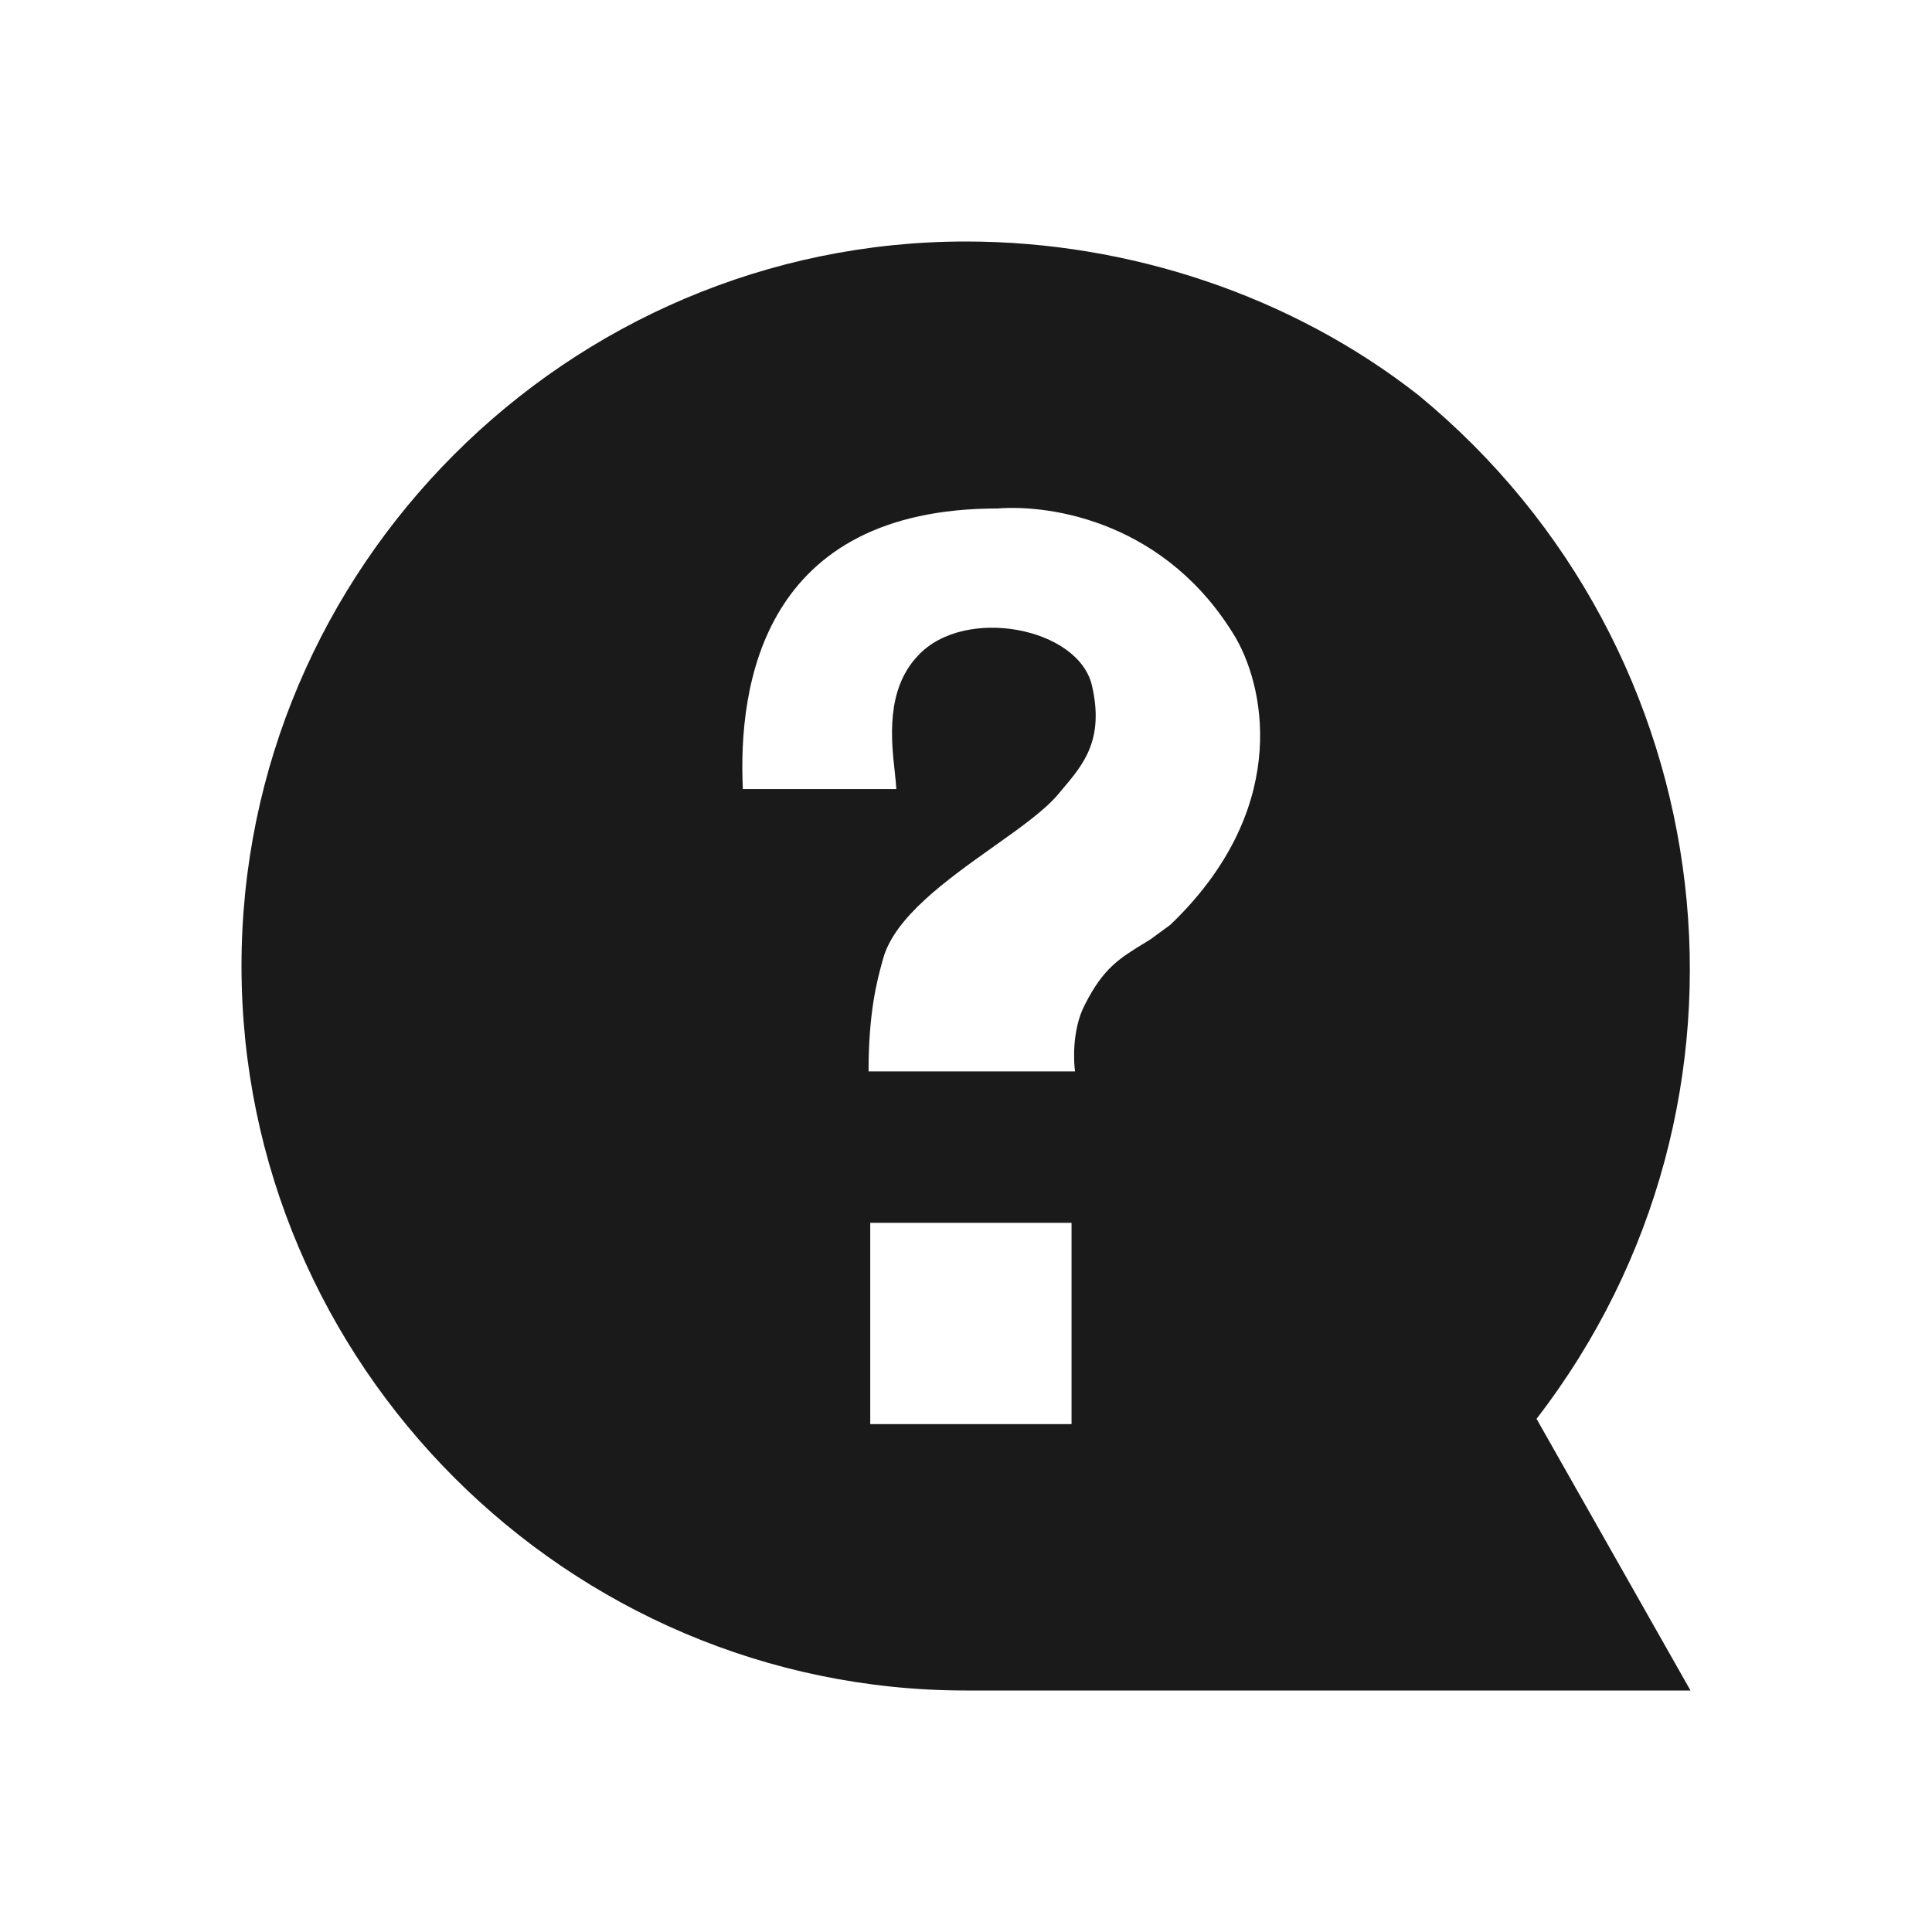 <svg width="16" height="16" viewBox="0 0 16 16" fill="none" xmlns="http://www.w3.org/2000/svg">
<path fill-rule="evenodd" clip-rule="evenodd" d="M2 8C2 4.7 4.7 2 8 2C9.35 2 10.7 2.45 11.75 3.275C14.3 5.375 14.75 9.125 12.725 11.75L14 14H8C4.7 14 2 11.3 2 8ZM7.207 10.127H8.874V11.794H7.207V10.127ZM7.41 6.392C7.381 6.131 7.334 5.709 7.604 5.428C7.988 5.016 8.931 5.195 9.043 5.677C9.147 6.126 8.971 6.332 8.8 6.534C8.788 6.548 8.776 6.563 8.764 6.577C8.653 6.71 8.449 6.855 8.226 7.013C7.842 7.286 7.405 7.596 7.312 7.945C7.309 7.956 7.306 7.968 7.302 7.981C7.264 8.123 7.193 8.381 7.193 8.873H8.903C8.896 8.831 8.868 8.538 8.987 8.315C9.14 8.016 9.267 7.938 9.496 7.799C9.507 7.792 9.519 7.785 9.531 7.777L9.692 7.659C10.662 6.73 10.494 5.739 10.236 5.286C9.664 4.323 8.708 4.176 8.261 4.211C6.319 4.211 6.111 5.67 6.152 6.535H7.423C7.421 6.497 7.416 6.448 7.41 6.392Z" fill="#1A1A1A"/>
</svg>

